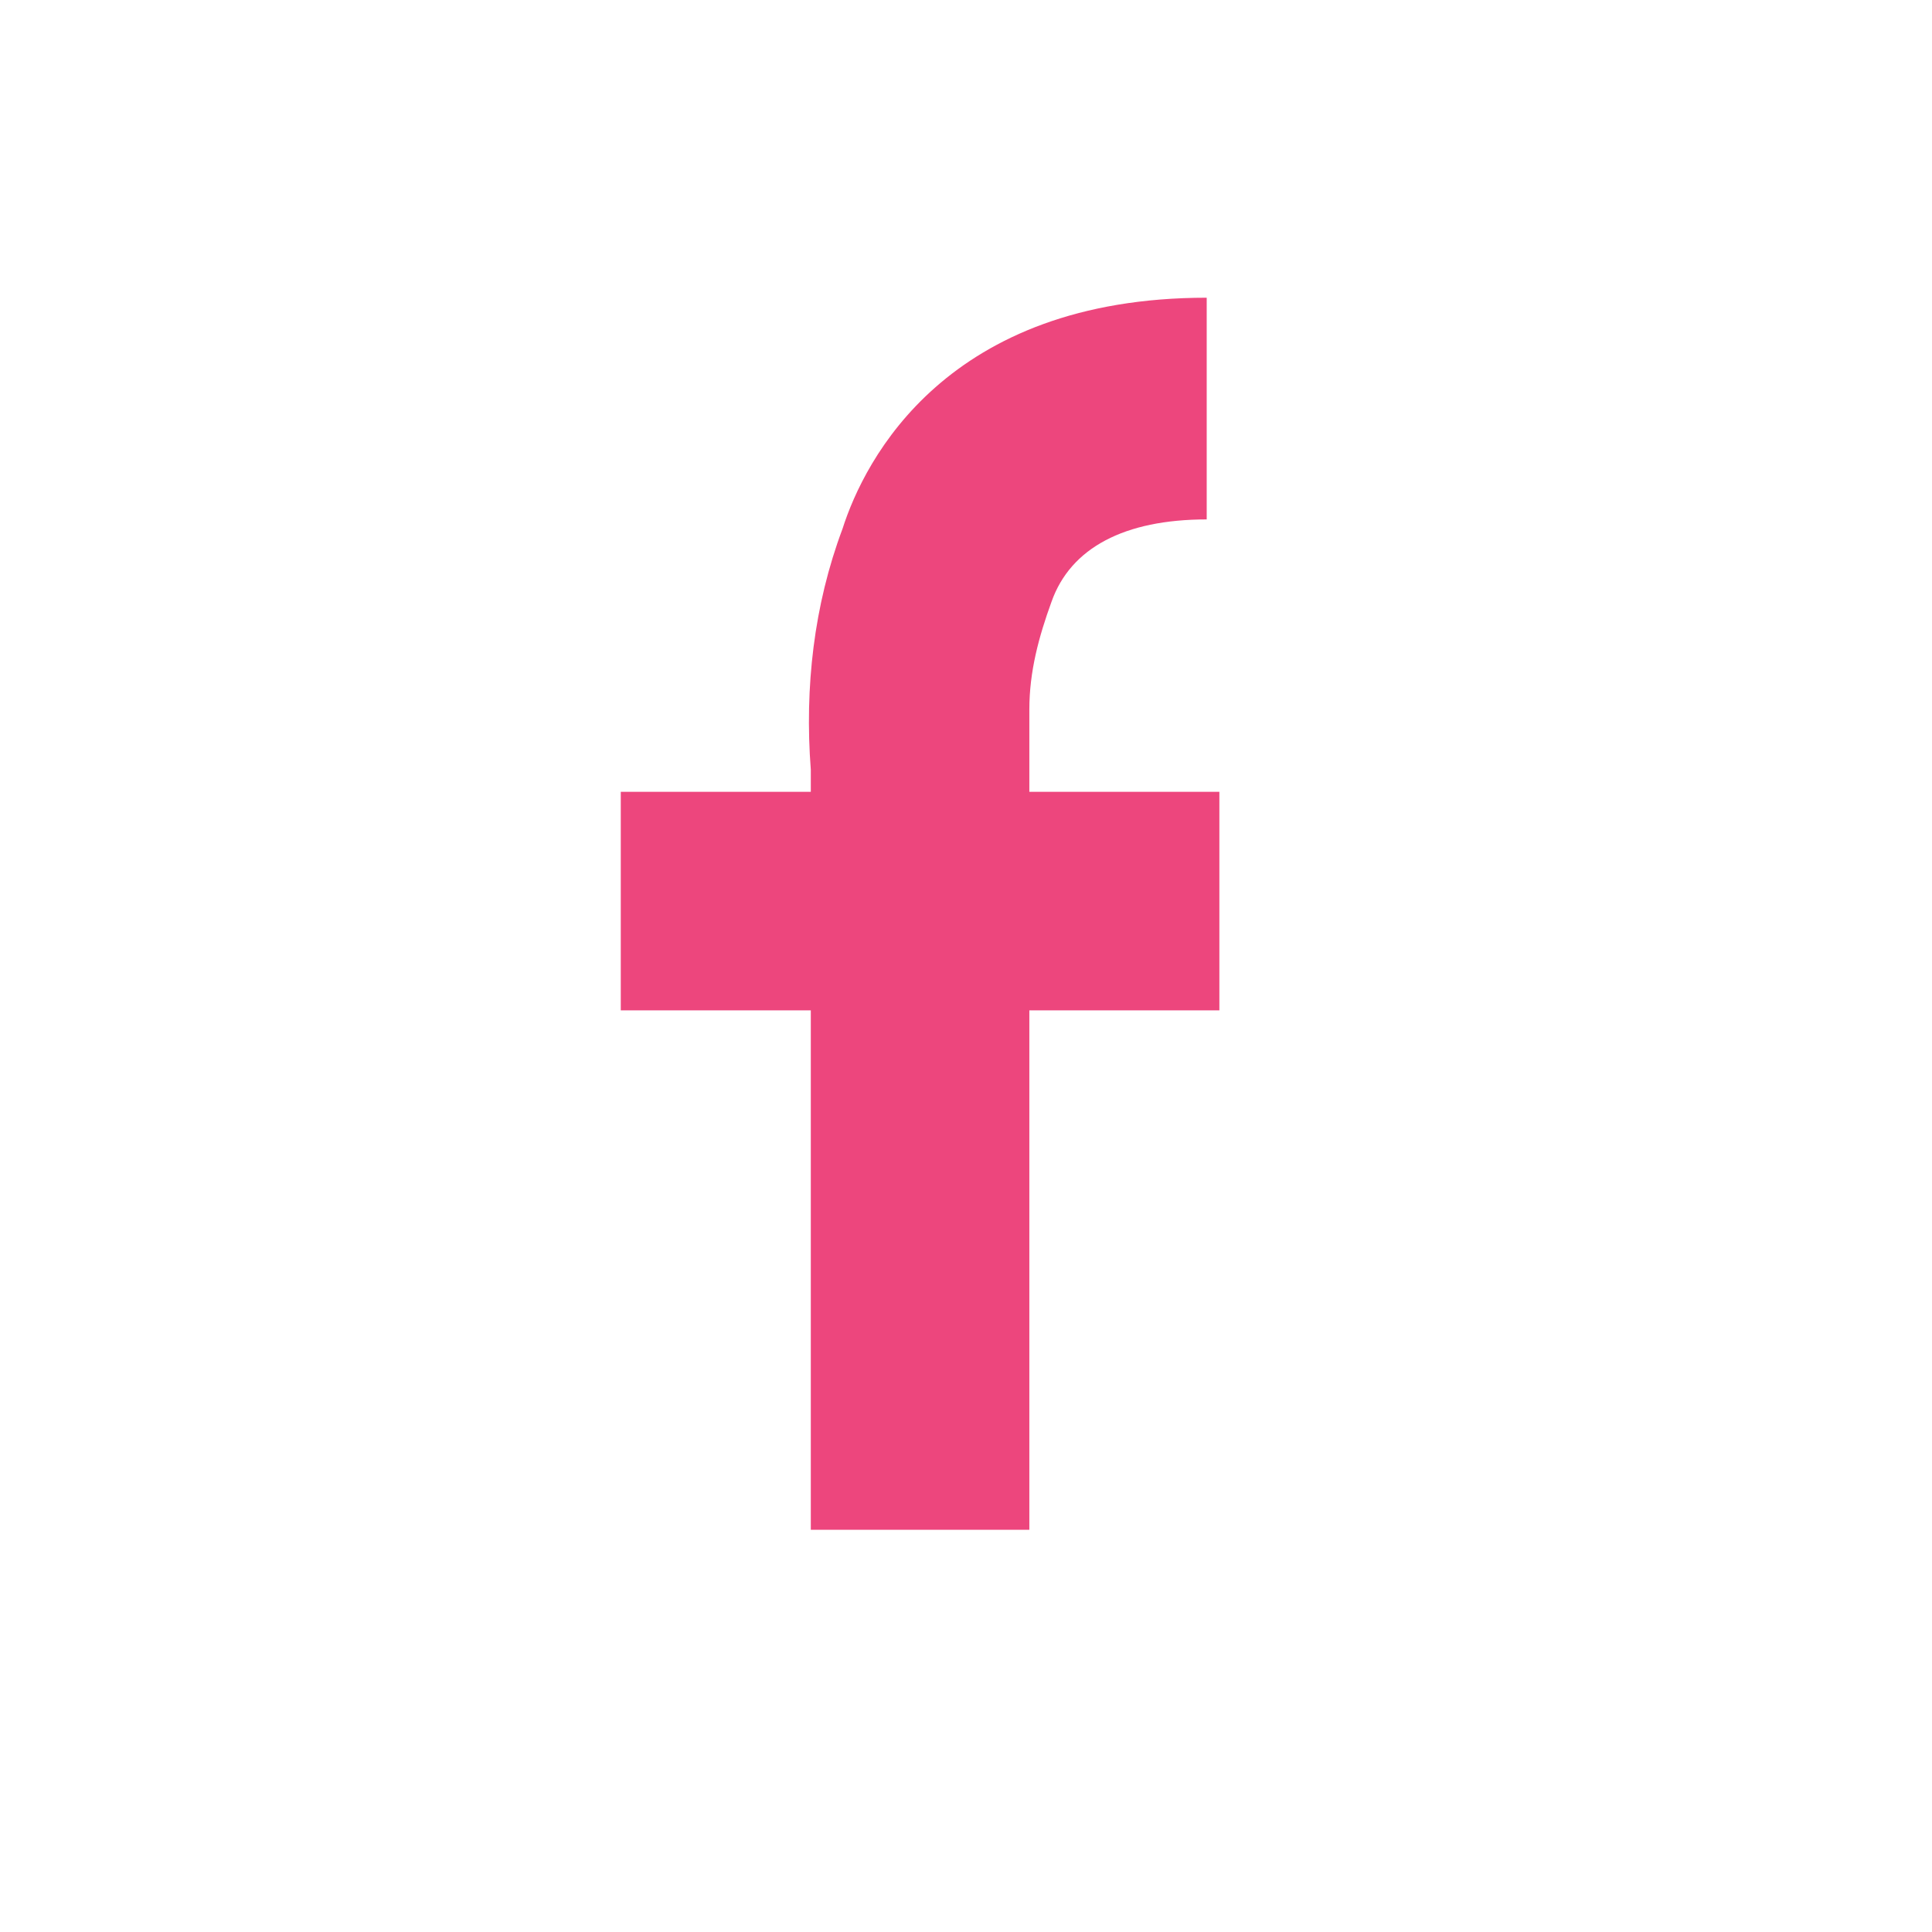 <?xml version="1.0" encoding="UTF-8"?>
<svg id="_レイヤー_1" data-name="レイヤー_1" xmlns="http://www.w3.org/2000/svg" version="1.1" viewBox="0 0 61 61">
  <!-- Generator: Adobe Illustrator 29.7.1, SVG Export Plug-In . SVG Version: 2.1.1 Build 8)  -->
  <defs>
    <style>
      .st0 {
        fill-opacity: 0;
      }

      .st1 {
        fill: #ed467d;
        fill-rule: evenodd;
      }
    </style>
  </defs>
  <g id="comm_sns_face_wh.svg">
    <rect id="_長方形_6" class="st0" y="0" width="61" height="61"/>
    <path id="comm_sns_face_wh" class="st1" d="M38.5,25h-6v-2.6c0-1.2.3-2.3.7-3.4.6-1.7,2.3-2.6,4.9-2.6v-7c-8.2,0-10.8,5.1-11.5,7.3-.9,2.4-1.2,5-1,7.6v.7h-6v6.9h6v16.4h6.9v-16.4h6v-6.9h0Z"/>
  </g>
</svg>